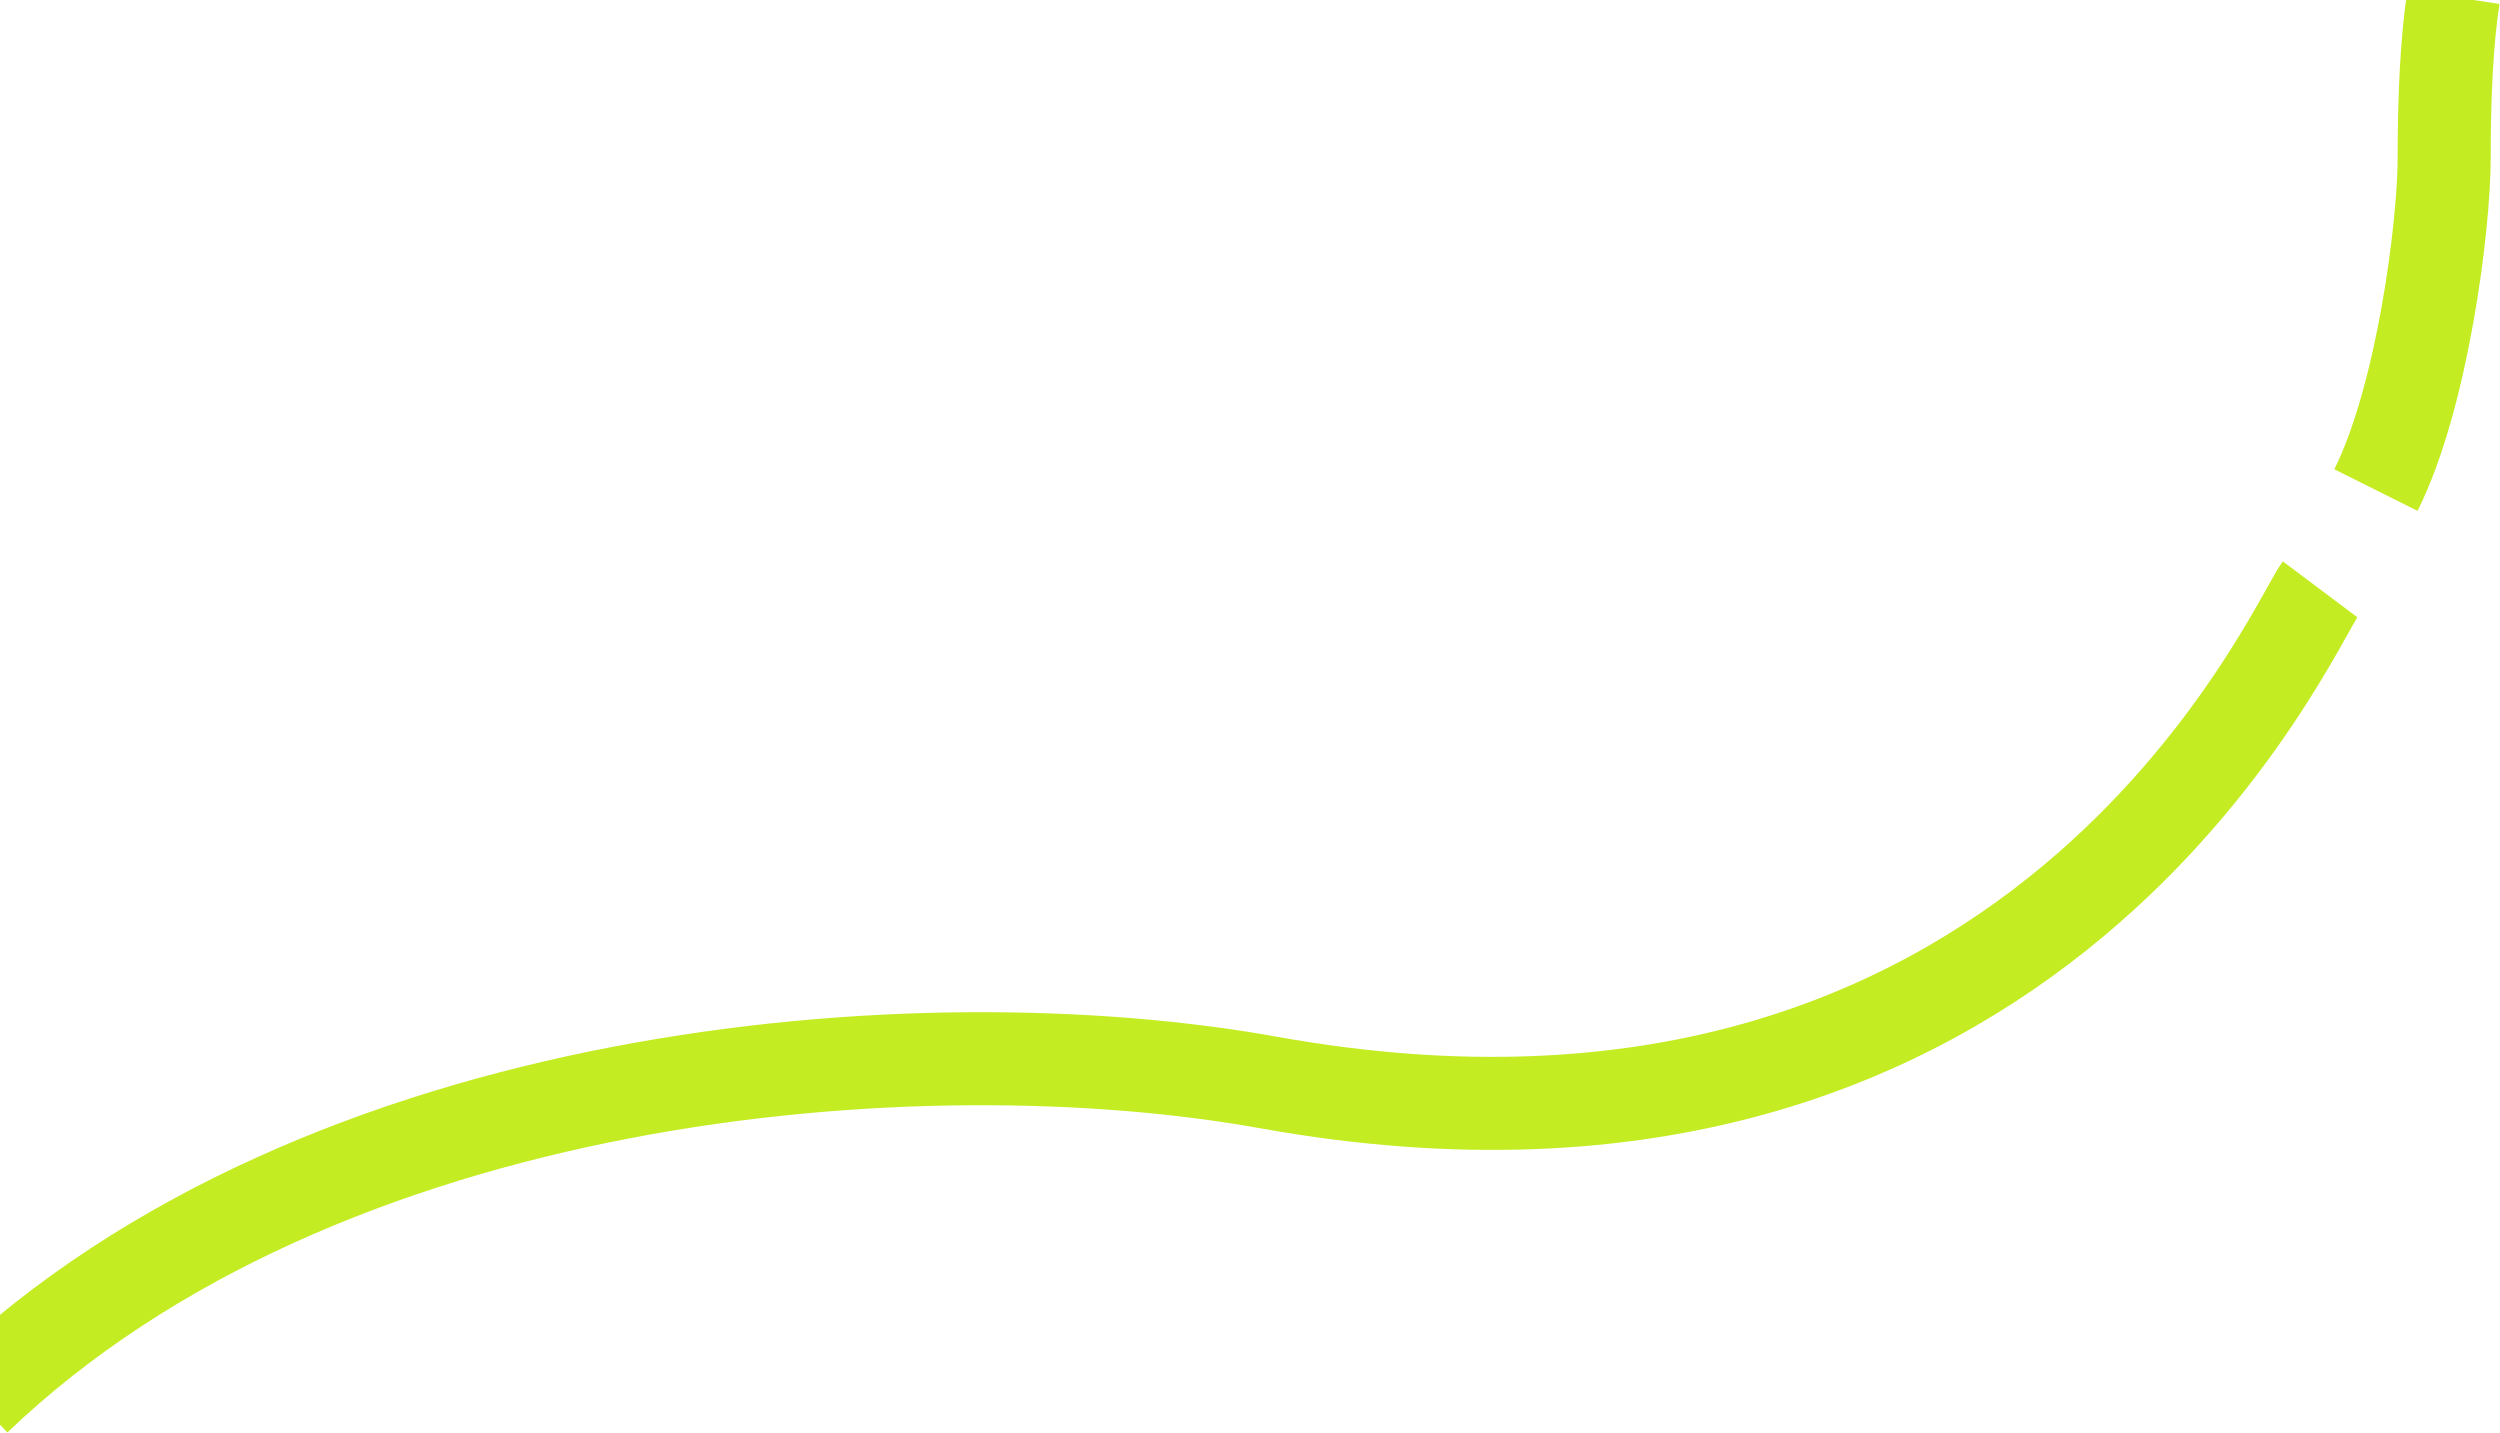 <svg width="403" height="231" viewBox="0 0 403 231" fill="none" xmlns="http://www.w3.org/2000/svg">
<path d="M374 95C369.5 101 328.5 196.835 204.5 174.5C148.428 164.4 51.939 171.894 -4 225.5M383 79C390.5 64 394 36.402 394 25.5C394 16.039 394.382 6.757 395.5 -0.5" stroke="#C4EC23" stroke-width="15"/>
</svg>
